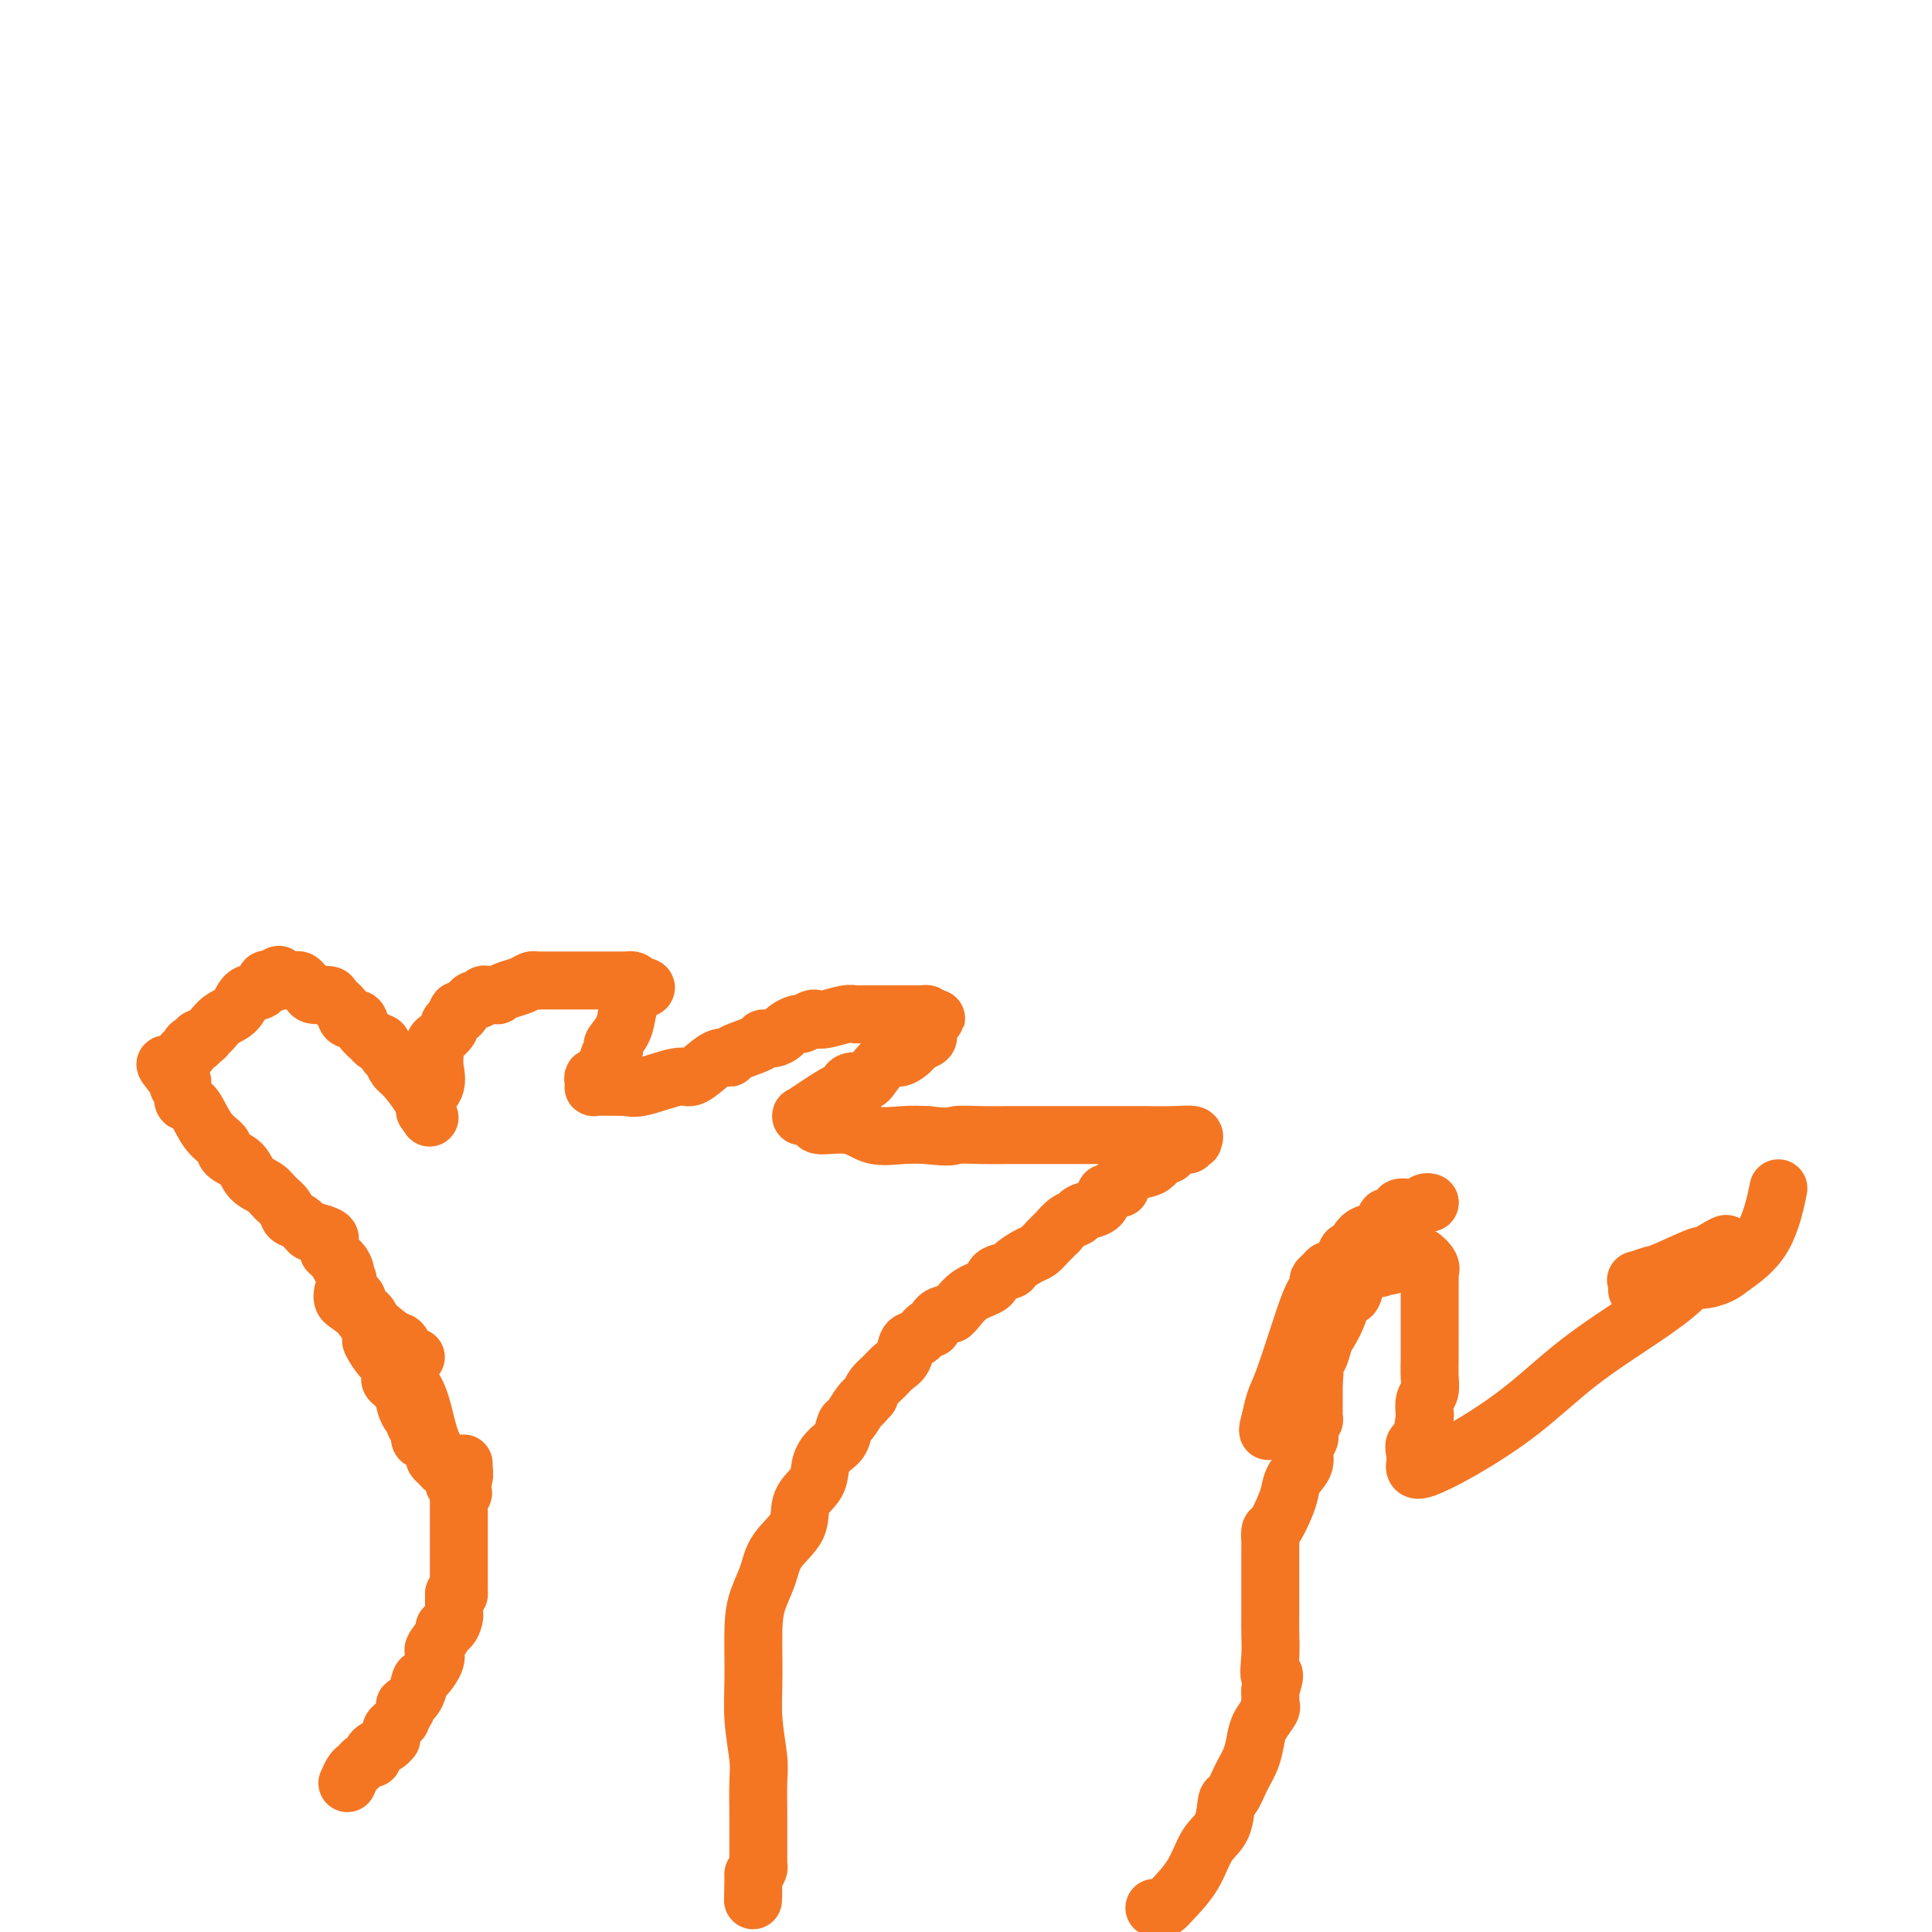 <svg viewBox='0 0 400 400' version='1.1' xmlns='http://www.w3.org/2000/svg' xmlns:xlink='http://www.w3.org/1999/xlink'><g fill='none' stroke='#F47623' stroke-width='12' stroke-linecap='round' stroke-linejoin='round'><path d='M72,369c0.024,-0.054 0.048,-0.108 0,0c-0.048,0.108 -0.167,0.380 0,0c0.167,-0.380 0.622,-1.410 1,-2c0.378,-0.590 0.679,-0.740 1,-1c0.321,-0.260 0.660,-0.630 1,-1'/><path d='M75,365c0.915,-0.858 1.702,-1.003 2,-1c0.298,0.003 0.108,0.155 0,0c-0.108,-0.155 -0.134,-0.615 0,-1c0.134,-0.385 0.428,-0.695 1,-1c0.572,-0.305 1.420,-0.607 2,-1c0.580,-0.393 0.890,-0.879 1,-1c0.110,-0.121 0.019,0.121 0,0c-0.019,-0.121 0.032,-0.605 0,-1c-0.032,-0.395 -0.148,-0.702 0,-1c0.148,-0.298 0.561,-0.586 1,-1c0.439,-0.414 0.903,-0.952 1,-1c0.097,-0.048 -0.172,0.395 0,0c0.172,-0.395 0.785,-1.627 1,-2c0.215,-0.373 0.033,0.113 0,0c-0.033,-0.113 0.084,-0.827 0,-1c-0.084,-0.173 -0.369,0.193 0,0c0.369,-0.193 1.392,-0.945 2,-2c0.608,-1.055 0.802,-2.413 1,-3c0.198,-0.587 0.401,-0.402 1,-1c0.599,-0.598 1.596,-1.979 2,-3c0.404,-1.021 0.216,-1.683 0,-2c-0.216,-0.317 -0.461,-0.288 0,-1c0.461,-0.712 1.626,-2.166 2,-3c0.374,-0.834 -0.043,-1.047 0,-1c0.043,0.047 0.548,0.354 1,0c0.452,-0.354 0.853,-1.369 1,-2c0.147,-0.631 0.039,-0.879 0,-1c-0.039,-0.121 -0.011,-0.115 0,0c0.011,0.115 0.003,0.339 0,0c-0.003,-0.339 -0.001,-1.240 0,-2c0.001,-0.760 0.000,-1.380 0,-2'/><path d='M94,330c0.845,-2.118 0.959,-0.413 1,0c0.041,0.413 0.011,-0.466 0,-1c-0.011,-0.534 -0.003,-0.722 0,-1c0.003,-0.278 0.001,-0.646 0,-1c-0.001,-0.354 -0.000,-0.694 0,-1c0.000,-0.306 0.000,-0.576 0,-1c-0.000,-0.424 -0.000,-1.000 0,-1c0.000,-0.000 0.000,0.575 0,0c-0.000,-0.575 0.000,-2.301 0,-3c-0.000,-0.699 -0.000,-0.371 0,-1c0.000,-0.629 0.000,-2.214 0,-3c-0.000,-0.786 -0.000,-0.772 0,-1c0.000,-0.228 0.000,-0.699 0,-1c-0.000,-0.301 -0.001,-0.434 0,-1c0.001,-0.566 0.004,-1.565 0,-2c-0.004,-0.435 -0.015,-0.306 0,-1c0.015,-0.694 0.057,-2.209 0,-3c-0.057,-0.791 -0.211,-0.857 0,-1c0.211,-0.143 0.789,-0.364 1,-1c0.211,-0.636 0.057,-1.686 0,-2c-0.057,-0.314 -0.015,0.108 0,0c0.015,-0.108 0.004,-0.745 0,-1c-0.004,-0.255 -0.002,-0.127 0,0'/><path d='M86,281c0.089,-0.014 0.178,-0.029 0,0c-0.178,0.029 -0.623,0.101 -1,0c-0.377,-0.101 -0.686,-0.373 -1,-1c-0.314,-0.627 -0.634,-1.607 -1,-2c-0.366,-0.393 -0.778,-0.200 -2,-1c-1.222,-0.800 -3.253,-2.593 -5,-4c-1.747,-1.407 -3.211,-2.429 -4,-3c-0.789,-0.571 -0.905,-0.692 -1,-1c-0.095,-0.308 -0.170,-0.802 0,-1c0.170,-0.198 0.585,-0.099 1,0'/><path d='M72,268c-2.080,-1.748 -0.281,0.382 1,2c1.281,1.618 2.043,2.726 3,4c0.957,1.274 2.108,2.716 3,4c0.892,1.284 1.523,2.410 2,3c0.477,0.590 0.798,0.643 1,1c0.202,0.357 0.285,1.018 1,2c0.715,0.982 2.062,2.285 3,4c0.938,1.715 1.467,3.844 2,6c0.533,2.156 1.071,4.340 2,6c0.929,1.660 2.249,2.795 3,4c0.751,1.205 0.933,2.478 1,3c0.067,0.522 0.019,0.292 0,0c-0.019,-0.292 -0.010,-0.646 0,-1'/><path d='M94,306c3.513,5.987 1.295,1.955 0,0c-1.295,-1.955 -1.667,-1.833 -2,-2c-0.333,-0.167 -0.628,-0.622 -1,-1c-0.372,-0.378 -0.820,-0.680 -1,-1c-0.180,-0.320 -0.090,-0.658 0,-1c0.090,-0.342 0.182,-0.686 0,-1c-0.182,-0.314 -0.636,-0.596 -1,-1c-0.364,-0.404 -0.637,-0.930 -1,-1c-0.363,-0.070 -0.815,0.317 -1,0c-0.185,-0.317 -0.101,-1.338 0,-2c0.101,-0.662 0.220,-0.964 0,-1c-0.220,-0.036 -0.780,0.196 -1,0c-0.220,-0.196 -0.099,-0.818 0,-1c0.099,-0.182 0.177,0.078 0,0c-0.177,-0.078 -0.608,-0.492 -1,-1c-0.392,-0.508 -0.745,-1.109 -1,-2c-0.255,-0.891 -0.414,-2.072 -1,-3c-0.586,-0.928 -1.601,-1.605 -2,-2c-0.399,-0.395 -0.184,-0.510 0,-1c0.184,-0.490 0.337,-1.356 0,-2c-0.337,-0.644 -1.165,-1.066 -2,-2c-0.835,-0.934 -1.676,-2.379 -2,-3c-0.324,-0.621 -0.129,-0.417 0,-1c0.129,-0.583 0.193,-1.953 0,-3c-0.193,-1.047 -0.643,-1.771 -1,-2c-0.357,-0.229 -0.621,0.037 -1,0c-0.379,-0.037 -0.872,-0.377 -1,-1c-0.128,-0.623 0.110,-1.528 0,-2c-0.110,-0.472 -0.568,-0.512 -1,-1c-0.432,-0.488 -0.838,-1.425 -1,-2c-0.162,-0.575 -0.081,-0.787 0,-1'/><path d='M72,265c-3.658,-6.763 -1.803,-3.171 -1,-2c0.803,1.171 0.555,-0.078 0,-1c-0.555,-0.922 -1.416,-1.518 -2,-2c-0.584,-0.482 -0.889,-0.850 -1,-1c-0.111,-0.150 -0.027,-0.081 0,0c0.027,0.081 -0.004,0.175 0,0c0.004,-0.175 0.041,-0.619 0,-1c-0.041,-0.381 -0.160,-0.697 0,-1c0.160,-0.303 0.600,-0.591 0,-1c-0.600,-0.409 -2.240,-0.939 -3,-1c-0.760,-0.061 -0.641,0.346 -1,0c-0.359,-0.346 -1.197,-1.444 -2,-2c-0.803,-0.556 -1.570,-0.571 -2,-1c-0.430,-0.429 -0.522,-1.273 -1,-2c-0.478,-0.727 -1.340,-1.335 -2,-2c-0.660,-0.665 -1.117,-1.385 -2,-2c-0.883,-0.615 -2.193,-1.124 -3,-2c-0.807,-0.876 -1.111,-2.120 -2,-3c-0.889,-0.880 -2.361,-1.397 -3,-2c-0.639,-0.603 -0.443,-1.293 -1,-2c-0.557,-0.707 -1.866,-1.432 -3,-3c-1.134,-1.568 -2.094,-3.979 -3,-5c-0.906,-1.021 -1.759,-0.652 -2,-1c-0.241,-0.348 0.131,-1.413 0,-2c-0.131,-0.587 -0.766,-0.697 -1,-1c-0.234,-0.303 -0.067,-0.801 0,-1c0.067,-0.199 0.033,-0.100 0,0'/><path d='M37,224c-5.415,-6.582 -1.452,-2.537 0,-1c1.452,1.537 0.393,0.565 0,0c-0.393,-0.565 -0.119,-0.725 0,-1c0.119,-0.275 0.083,-0.666 0,-1c-0.083,-0.334 -0.215,-0.611 0,-1c0.215,-0.389 0.775,-0.892 1,-1c0.225,-0.108 0.116,0.177 0,0c-0.116,-0.177 -0.237,-0.817 0,-1c0.237,-0.183 0.833,0.091 1,0c0.167,-0.091 -0.096,-0.545 0,-1c0.096,-0.455 0.551,-0.910 1,-1c0.449,-0.090 0.893,0.184 1,0c0.107,-0.184 -0.124,-0.826 0,-1c0.124,-0.174 0.604,0.121 1,0c0.396,-0.121 0.710,-0.656 1,-1c0.290,-0.344 0.557,-0.497 1,-1c0.443,-0.503 1.061,-1.358 2,-2c0.939,-0.642 2.199,-1.072 3,-2c0.801,-0.928 1.142,-2.354 2,-3c0.858,-0.646 2.233,-0.513 3,-1c0.767,-0.487 0.927,-1.594 1,-2c0.073,-0.406 0.058,-0.109 0,0c-0.058,0.109 -0.159,0.031 0,0c0.159,-0.031 0.580,-0.016 1,0'/><path d='M56,203c2.968,-2.321 1.387,-0.622 1,0c-0.387,0.622 0.421,0.167 1,0c0.579,-0.167 0.929,-0.046 1,0c0.071,0.046 -0.136,0.015 0,0c0.136,-0.015 0.614,-0.015 1,0c0.386,0.015 0.679,0.047 1,0c0.321,-0.047 0.671,-0.171 1,0c0.329,0.171 0.636,0.637 1,1c0.364,0.363 0.784,0.625 1,1c0.216,0.375 0.228,0.865 1,1c0.772,0.135 2.305,-0.084 3,0c0.695,0.084 0.552,0.473 1,1c0.448,0.527 1.487,1.193 2,2c0.513,0.807 0.501,1.756 1,2c0.499,0.244 1.510,-0.218 2,0c0.490,0.218 0.460,1.114 1,2c0.540,0.886 1.650,1.761 2,2c0.350,0.239 -0.061,-0.158 0,0c0.061,0.158 0.593,0.872 1,1c0.407,0.128 0.688,-0.330 1,0c0.312,0.330 0.654,1.447 1,2c0.346,0.553 0.695,0.544 1,1c0.305,0.456 0.565,1.379 1,2c0.435,0.621 1.044,0.940 2,2c0.956,1.060 2.257,2.862 3,4c0.743,1.138 0.926,1.611 1,2c0.074,0.389 0.037,0.695 0,1'/><path d='M88,230c2.044,2.901 0.155,0.655 0,-1c-0.155,-1.655 1.424,-2.719 2,-4c0.576,-1.281 0.148,-2.781 0,-4c-0.148,-1.219 -0.016,-2.158 0,-3c0.016,-0.842 -0.083,-1.588 0,-2c0.083,-0.412 0.348,-0.489 1,-1c0.652,-0.511 1.690,-1.457 2,-2c0.310,-0.543 -0.109,-0.685 0,-1c0.109,-0.315 0.745,-0.804 1,-1c0.255,-0.196 0.127,-0.098 0,0'/><path d='M94,211c1.111,-3.123 0.889,-1.429 1,-1c0.111,0.429 0.554,-0.406 1,-1c0.446,-0.594 0.893,-0.948 1,-1c0.107,-0.052 -0.127,0.196 0,0c0.127,-0.196 0.616,-0.837 1,-1c0.384,-0.163 0.662,0.153 1,0c0.338,-0.153 0.737,-0.776 1,-1c0.263,-0.224 0.392,-0.049 1,0c0.608,0.049 1.697,-0.029 2,0c0.303,0.029 -0.179,0.166 0,0c0.179,-0.166 1.018,-0.633 2,-1c0.982,-0.367 2.107,-0.634 3,-1c0.893,-0.366 1.556,-0.830 2,-1c0.444,-0.170 0.671,-0.046 1,0c0.329,0.046 0.759,0.012 1,0c0.241,-0.012 0.292,-0.003 1,0c0.708,0.003 2.071,0.001 3,0c0.929,-0.001 1.423,-0.000 2,0c0.577,0.000 1.235,0.000 2,0c0.765,-0.000 1.636,-0.000 2,0c0.364,0.000 0.221,-0.000 1,0c0.779,0.000 2.481,0.000 3,0c0.519,-0.000 -0.145,-0.001 0,0c0.145,0.001 1.100,0.003 2,0c0.900,-0.003 1.746,-0.011 2,0c0.254,0.011 -0.086,0.041 0,0c0.086,-0.041 0.596,-0.155 1,0c0.404,0.155 0.702,0.577 1,1'/><path d='M132,204c3.313,0.388 1.096,0.859 0,1c-1.096,0.141 -1.072,-0.046 -1,0c0.072,0.046 0.191,0.327 0,1c-0.191,0.673 -0.691,1.739 -1,3c-0.309,1.261 -0.426,2.716 -1,4c-0.574,1.284 -1.606,2.398 -2,3c-0.394,0.602 -0.152,0.692 0,1c0.152,0.308 0.212,0.833 0,1c-0.212,0.167 -0.698,-0.023 -1,1c-0.302,1.023 -0.420,3.259 -1,4c-0.580,0.741 -1.621,-0.012 -2,0c-0.379,0.012 -0.097,0.788 0,1c0.097,0.212 0.009,-0.139 0,0c-0.009,0.139 0.059,0.769 0,1c-0.059,0.231 -0.247,0.062 0,0c0.247,-0.062 0.928,-0.018 2,0c1.072,0.018 2.536,0.009 4,0'/><path d='M129,225c1.448,0.128 2.068,0.447 4,0c1.932,-0.447 5.177,-1.660 7,-2c1.823,-0.340 2.225,0.194 3,0c0.775,-0.194 1.925,-1.116 3,-2c1.075,-0.884 2.076,-1.729 3,-2c0.924,-0.271 1.770,0.033 2,0c0.230,-0.033 -0.156,-0.404 1,-1c1.156,-0.596 3.853,-1.416 5,-2c1.147,-0.584 0.745,-0.931 1,-1c0.255,-0.069 1.166,0.140 2,0c0.834,-0.140 1.589,-0.630 2,-1c0.411,-0.370 0.477,-0.621 1,-1c0.523,-0.379 1.503,-0.885 2,-1c0.497,-0.115 0.511,0.162 1,0c0.489,-0.162 1.454,-0.761 2,-1c0.546,-0.239 0.673,-0.117 1,0c0.327,0.117 0.856,0.227 2,0c1.144,-0.227 2.905,-0.793 4,-1c1.095,-0.207 1.526,-0.055 2,0c0.474,0.055 0.992,0.015 2,0c1.008,-0.015 2.508,-0.004 4,0c1.492,0.004 2.978,0.000 4,0c1.022,-0.000 1.580,0.003 2,0c0.420,-0.003 0.700,-0.011 1,0c0.300,0.011 0.619,0.041 1,0c0.381,-0.041 0.823,-0.155 1,0c0.177,0.155 0.088,0.577 0,1'/><path d='M192,211c3.556,-0.109 0.946,-0.380 0,0c-0.946,0.380 -0.229,1.411 0,2c0.229,0.589 -0.032,0.735 0,1c0.032,0.265 0.356,0.650 0,1c-0.356,0.350 -1.393,0.666 -2,1c-0.607,0.334 -0.786,0.687 -1,1c-0.214,0.313 -0.465,0.586 -1,1c-0.535,0.414 -1.355,0.970 -2,1c-0.645,0.030 -1.115,-0.467 -2,0c-0.885,0.467 -2.184,1.898 -3,3c-0.816,1.102 -1.149,1.874 -2,2c-0.851,0.126 -2.222,-0.393 -3,0c-0.778,0.393 -0.965,1.699 -1,2c-0.035,0.301 0.080,-0.402 -1,0c-1.080,0.402 -3.355,1.911 -5,3c-1.645,1.089 -2.661,1.759 -3,2c-0.339,0.241 -0.001,0.055 0,0c0.001,-0.055 -0.335,0.022 0,0c0.335,-0.022 1.340,-0.142 2,0c0.660,0.142 0.976,0.546 1,1c0.024,0.454 -0.245,0.959 1,1c1.245,0.041 4.004,-0.381 6,0c1.996,0.381 3.230,1.564 5,2c1.770,0.436 4.077,0.125 6,0c1.923,-0.125 3.461,-0.062 5,0'/><path d='M192,235c5.155,0.619 5.043,0.166 6,0c0.957,-0.166 2.983,-0.044 5,0c2.017,0.044 4.024,0.012 6,0c1.976,-0.012 3.919,-0.003 6,0c2.081,0.003 4.299,0.001 6,0c1.701,-0.001 2.884,-0.001 5,0c2.116,0.001 5.165,0.004 7,0c1.835,-0.004 2.454,-0.015 4,0c1.546,0.015 4.018,0.055 6,0c1.982,-0.055 3.475,-0.207 4,0c0.525,0.207 0.082,0.771 0,1c-0.082,0.229 0.195,0.122 0,0c-0.195,-0.122 -0.863,-0.259 -1,0c-0.137,0.259 0.258,0.913 0,1c-0.258,0.087 -1.171,-0.394 -2,0c-0.829,0.394 -1.576,1.663 -2,2c-0.424,0.337 -0.524,-0.257 -1,0c-0.476,0.257 -1.328,1.365 -2,2c-0.672,0.635 -1.163,0.797 -2,1c-0.837,0.203 -2.018,0.446 -3,1c-0.982,0.554 -1.764,1.418 -2,2c-0.236,0.582 0.076,0.880 0,1c-0.076,0.120 -0.538,0.060 -1,0'/><path d='M231,246c-2.866,1.803 -2.033,0.812 -2,1c0.033,0.188 -0.736,1.556 -1,2c-0.264,0.444 -0.024,-0.037 0,0c0.024,0.037 -0.170,0.592 -1,1c-0.830,0.408 -2.298,0.668 -3,1c-0.702,0.332 -0.639,0.736 -1,1c-0.361,0.264 -1.147,0.389 -2,1c-0.853,0.611 -1.774,1.707 -2,2c-0.226,0.293 0.244,-0.216 0,0c-0.244,0.216 -1.201,1.157 -2,2c-0.799,0.843 -1.441,1.587 -2,2c-0.559,0.413 -1.036,0.495 -2,1c-0.964,0.505 -2.414,1.432 -3,2c-0.586,0.568 -0.307,0.775 -1,1c-0.693,0.225 -2.358,0.467 -3,1c-0.642,0.533 -0.263,1.358 -1,2c-0.737,0.642 -2.592,1.100 -4,2c-1.408,0.900 -2.370,2.243 -3,3c-0.630,0.757 -0.928,0.929 -1,1c-0.072,0.071 0.084,0.042 0,0c-0.084,-0.042 -0.406,-0.095 -1,0c-0.594,0.095 -1.458,0.338 -2,1c-0.542,0.662 -0.760,1.742 -1,2c-0.240,0.258 -0.501,-0.307 -1,0c-0.499,0.307 -1.236,1.486 -2,2c-0.764,0.514 -1.556,0.364 -2,1c-0.444,0.636 -0.539,2.057 -1,3c-0.461,0.943 -1.289,1.407 -2,2c-0.711,0.593 -1.307,1.313 -2,2c-0.693,0.687 -1.484,1.339 -2,2c-0.516,0.661 -0.758,1.330 -1,2'/><path d='M180,289c-2.360,2.689 -1.262,1.410 -1,1c0.262,-0.410 -0.314,0.049 -1,1c-0.686,0.951 -1.484,2.392 -2,3c-0.516,0.608 -0.752,0.381 -1,1c-0.248,0.619 -0.509,2.082 -1,3c-0.491,0.918 -1.214,1.290 -2,2c-0.786,0.710 -1.636,1.756 -2,3c-0.364,1.244 -0.243,2.684 -1,4c-0.757,1.316 -2.391,2.507 -3,4c-0.609,1.493 -0.191,3.286 -1,5c-0.809,1.714 -2.843,3.348 -4,5c-1.157,1.652 -1.435,3.324 -2,5c-0.565,1.676 -1.415,3.358 -2,5c-0.585,1.642 -0.903,3.245 -1,6c-0.097,2.755 0.027,6.663 0,10c-0.027,3.337 -0.203,6.104 0,9c0.203,2.896 0.787,5.923 1,8c0.213,2.077 0.057,3.205 0,5c-0.057,1.795 -0.015,4.257 0,6c0.015,1.743 0.004,2.768 0,4c-0.004,1.232 -0.000,2.673 0,4c0.000,1.327 -0.003,2.541 0,3c0.003,0.459 0.011,0.164 0,0c-0.011,-0.164 -0.041,-0.198 0,0c0.041,0.198 0.155,0.628 0,1c-0.155,0.372 -0.577,0.686 -1,1'/><path d='M156,388c-0.167,9.500 -0.083,4.750 0,0'/><path d='M239,395c0.342,-0.032 0.685,-0.063 1,0c0.315,0.063 0.603,0.221 1,0c0.397,-0.221 0.905,-0.820 2,-2c1.095,-1.180 2.779,-2.940 4,-5c1.221,-2.060 1.979,-4.420 3,-6c1.021,-1.580 2.305,-2.379 3,-4c0.695,-1.621 0.802,-4.065 1,-5c0.198,-0.935 0.485,-0.360 1,-1c0.515,-0.640 1.256,-2.494 2,-4c0.744,-1.506 1.492,-2.666 2,-4c0.508,-1.334 0.777,-2.844 1,-4c0.223,-1.156 0.399,-1.959 1,-3c0.601,-1.041 1.625,-2.320 2,-3c0.375,-0.680 0.101,-0.759 0,-1c-0.101,-0.241 -0.027,-0.642 0,-1c0.027,-0.358 0.008,-0.674 0,-1c-0.008,-0.326 -0.004,-0.663 0,-1'/><path d='M263,350c1.547,-4.837 0.415,-2.930 0,-3c-0.415,-0.070 -0.111,-2.119 0,-4c0.111,-1.881 0.030,-3.596 0,-5c-0.030,-1.404 -0.008,-2.498 0,-3c0.008,-0.502 0.002,-0.414 0,-1c-0.002,-0.586 -0.001,-1.847 0,-3c0.001,-1.153 0.000,-2.197 0,-3c-0.000,-0.803 0.000,-1.366 0,-2c-0.000,-0.634 -0.001,-1.340 0,-2c0.001,-0.660 0.002,-1.273 0,-2c-0.002,-0.727 -0.008,-1.566 0,-2c0.008,-0.434 0.030,-0.461 0,-1c-0.030,-0.539 -0.111,-1.589 0,-2c0.111,-0.411 0.416,-0.182 1,-1c0.584,-0.818 1.448,-2.684 2,-4c0.552,-1.316 0.793,-2.082 1,-3c0.207,-0.918 0.381,-1.986 1,-3c0.619,-1.014 1.681,-1.972 2,-3c0.319,-1.028 -0.107,-2.126 0,-3c0.107,-0.874 0.747,-1.525 1,-2c0.253,-0.475 0.120,-0.774 0,-1c-0.120,-0.226 -0.228,-0.379 0,-1c0.228,-0.621 0.793,-1.710 1,-2c0.207,-0.290 0.055,0.220 0,0c-0.055,-0.220 -0.015,-1.168 0,-2c0.015,-0.832 0.004,-1.546 0,-2c-0.004,-0.454 -0.001,-0.646 0,-1c0.001,-0.354 0.000,-0.868 0,-1c-0.000,-0.132 -0.000,0.118 0,0c0.000,-0.118 0.000,-0.605 0,-1c-0.000,-0.395 -0.000,-0.697 0,-1'/><path d='M272,286c0.306,-2.827 0.072,-1.396 0,-1c-0.072,0.396 0.019,-0.245 0,-1c-0.019,-0.755 -0.150,-1.625 0,-2c0.150,-0.375 0.579,-0.255 1,-1c0.421,-0.745 0.835,-2.356 1,-3c0.165,-0.644 0.083,-0.322 0,0'/><path d='M296,249c0.000,0.000 0.000,0.000 0,0c0.000,0.000 0.000,0.000 0,0'/><path d='M296,249c-0.154,-0.064 -0.538,-0.224 -1,0c-0.462,0.224 -1.001,0.831 -2,1c-0.999,0.169 -2.458,-0.099 -3,0c-0.542,0.099 -0.169,0.565 0,1c0.169,0.435 0.133,0.837 0,1c-0.133,0.163 -0.362,0.086 -1,0c-0.638,-0.086 -1.683,-0.180 -2,0c-0.317,0.180 0.094,0.634 0,1c-0.094,0.366 -0.694,0.642 -1,1c-0.306,0.358 -0.319,0.796 -1,1c-0.681,0.204 -2.029,0.174 -3,1c-0.971,0.826 -1.566,2.507 -2,3c-0.434,0.493 -0.708,-0.204 -1,0c-0.292,0.204 -0.603,1.308 -1,2c-0.397,0.692 -0.880,0.973 -1,1c-0.120,0.027 0.121,-0.200 0,0c-0.121,0.200 -0.606,0.826 -1,1c-0.394,0.174 -0.697,-0.106 -1,0c-0.303,0.106 -0.607,0.596 -1,1c-0.393,0.404 -0.875,0.720 -1,1c-0.125,0.280 0.107,0.523 0,1c-0.107,0.477 -0.554,1.186 -1,2c-0.446,0.814 -0.890,1.732 -2,5c-1.110,3.268 -2.885,8.886 -4,12c-1.115,3.114 -1.569,3.723 -2,5c-0.431,1.277 -0.837,3.222 -1,4c-0.163,0.778 -0.081,0.389 0,0'/><path d='M263,294c-1.309,4.489 0.419,1.213 1,0c0.581,-1.213 0.016,-0.362 0,0c-0.016,0.362 0.518,0.237 1,0c0.482,-0.237 0.912,-0.584 1,-1c0.088,-0.416 -0.167,-0.902 0,-1c0.167,-0.098 0.758,0.190 1,0c0.242,-0.190 0.137,-0.858 0,-1c-0.137,-0.142 -0.307,0.240 0,0c0.307,-0.240 1.090,-1.104 2,-3c0.910,-1.896 1.945,-4.824 3,-7c1.055,-2.176 2.128,-3.599 3,-5c0.872,-1.401 1.543,-2.778 2,-4c0.457,-1.222 0.699,-2.288 1,-3c0.301,-0.712 0.659,-1.071 1,-1c0.341,0.071 0.665,0.570 1,0c0.335,-0.570 0.681,-2.209 1,-3c0.319,-0.791 0.610,-0.734 1,-1c0.390,-0.266 0.878,-0.855 1,-1c0.122,-0.145 -0.121,0.153 0,0c0.121,-0.153 0.606,-0.758 1,-1c0.394,-0.242 0.697,-0.121 1,0'/><path d='M285,262c3.646,-4.942 1.761,-1.295 1,0c-0.761,1.295 -0.398,0.240 0,0c0.398,-0.240 0.832,0.334 2,0c1.168,-0.334 3.069,-1.577 4,-2c0.931,-0.423 0.890,-0.027 1,0c0.110,0.027 0.369,-0.317 1,0c0.631,0.317 1.633,1.293 2,2c0.367,0.707 0.098,1.144 0,1c-0.098,-0.144 -0.026,-0.868 0,0c0.026,0.868 0.007,3.327 0,5c-0.007,1.673 -0.001,2.560 0,4c0.001,1.440 -0.003,3.435 0,5c0.003,1.565 0.015,2.701 0,4c-0.015,1.299 -0.055,2.761 0,4c0.055,1.239 0.207,2.257 0,3c-0.207,0.743 -0.773,1.212 -1,2c-0.227,0.788 -0.113,1.894 0,3'/><path d='M295,293c-0.607,6.062 -1.625,5.718 -2,6c-0.375,0.282 -0.108,1.191 0,2c0.108,0.809 0.058,1.519 0,2c-0.058,0.481 -0.122,0.733 0,1c0.122,0.267 0.431,0.548 2,0c1.569,-0.548 4.398,-1.924 8,-4c3.602,-2.076 7.979,-4.853 12,-8c4.021,-3.147 7.687,-6.664 12,-10c4.313,-3.336 9.272,-6.491 13,-9c3.728,-2.509 6.226,-4.374 8,-6c1.774,-1.626 2.824,-3.015 4,-4c1.176,-0.985 2.479,-1.567 3,-2c0.521,-0.433 0.261,-0.716 0,-1'/><path d='M355,260c5.691,-4.905 -0.080,-1.167 -2,0c-1.920,1.167 0.011,-0.238 -1,0c-1.011,0.238 -4.965,2.119 -7,3c-2.035,0.881 -2.153,0.762 -3,1c-0.847,0.238 -2.424,0.834 -3,1c-0.576,0.166 -0.152,-0.099 0,0c0.152,0.099 0.032,0.562 0,1c-0.032,0.438 0.025,0.852 0,1c-0.025,0.148 -0.132,0.032 0,0c0.132,-0.032 0.502,0.020 1,0c0.498,-0.020 1.124,-0.113 2,0c0.876,0.113 2.002,0.433 3,0c0.998,-0.433 1.866,-1.618 3,-2c1.134,-0.382 2.532,0.040 4,0c1.468,-0.040 3.007,-0.541 4,-1c0.993,-0.459 1.442,-0.876 3,-2c1.558,-1.124 4.227,-2.957 6,-6c1.773,-3.043 2.649,-7.298 3,-9c0.351,-1.702 0.175,-0.851 0,0'/></g>
</svg>